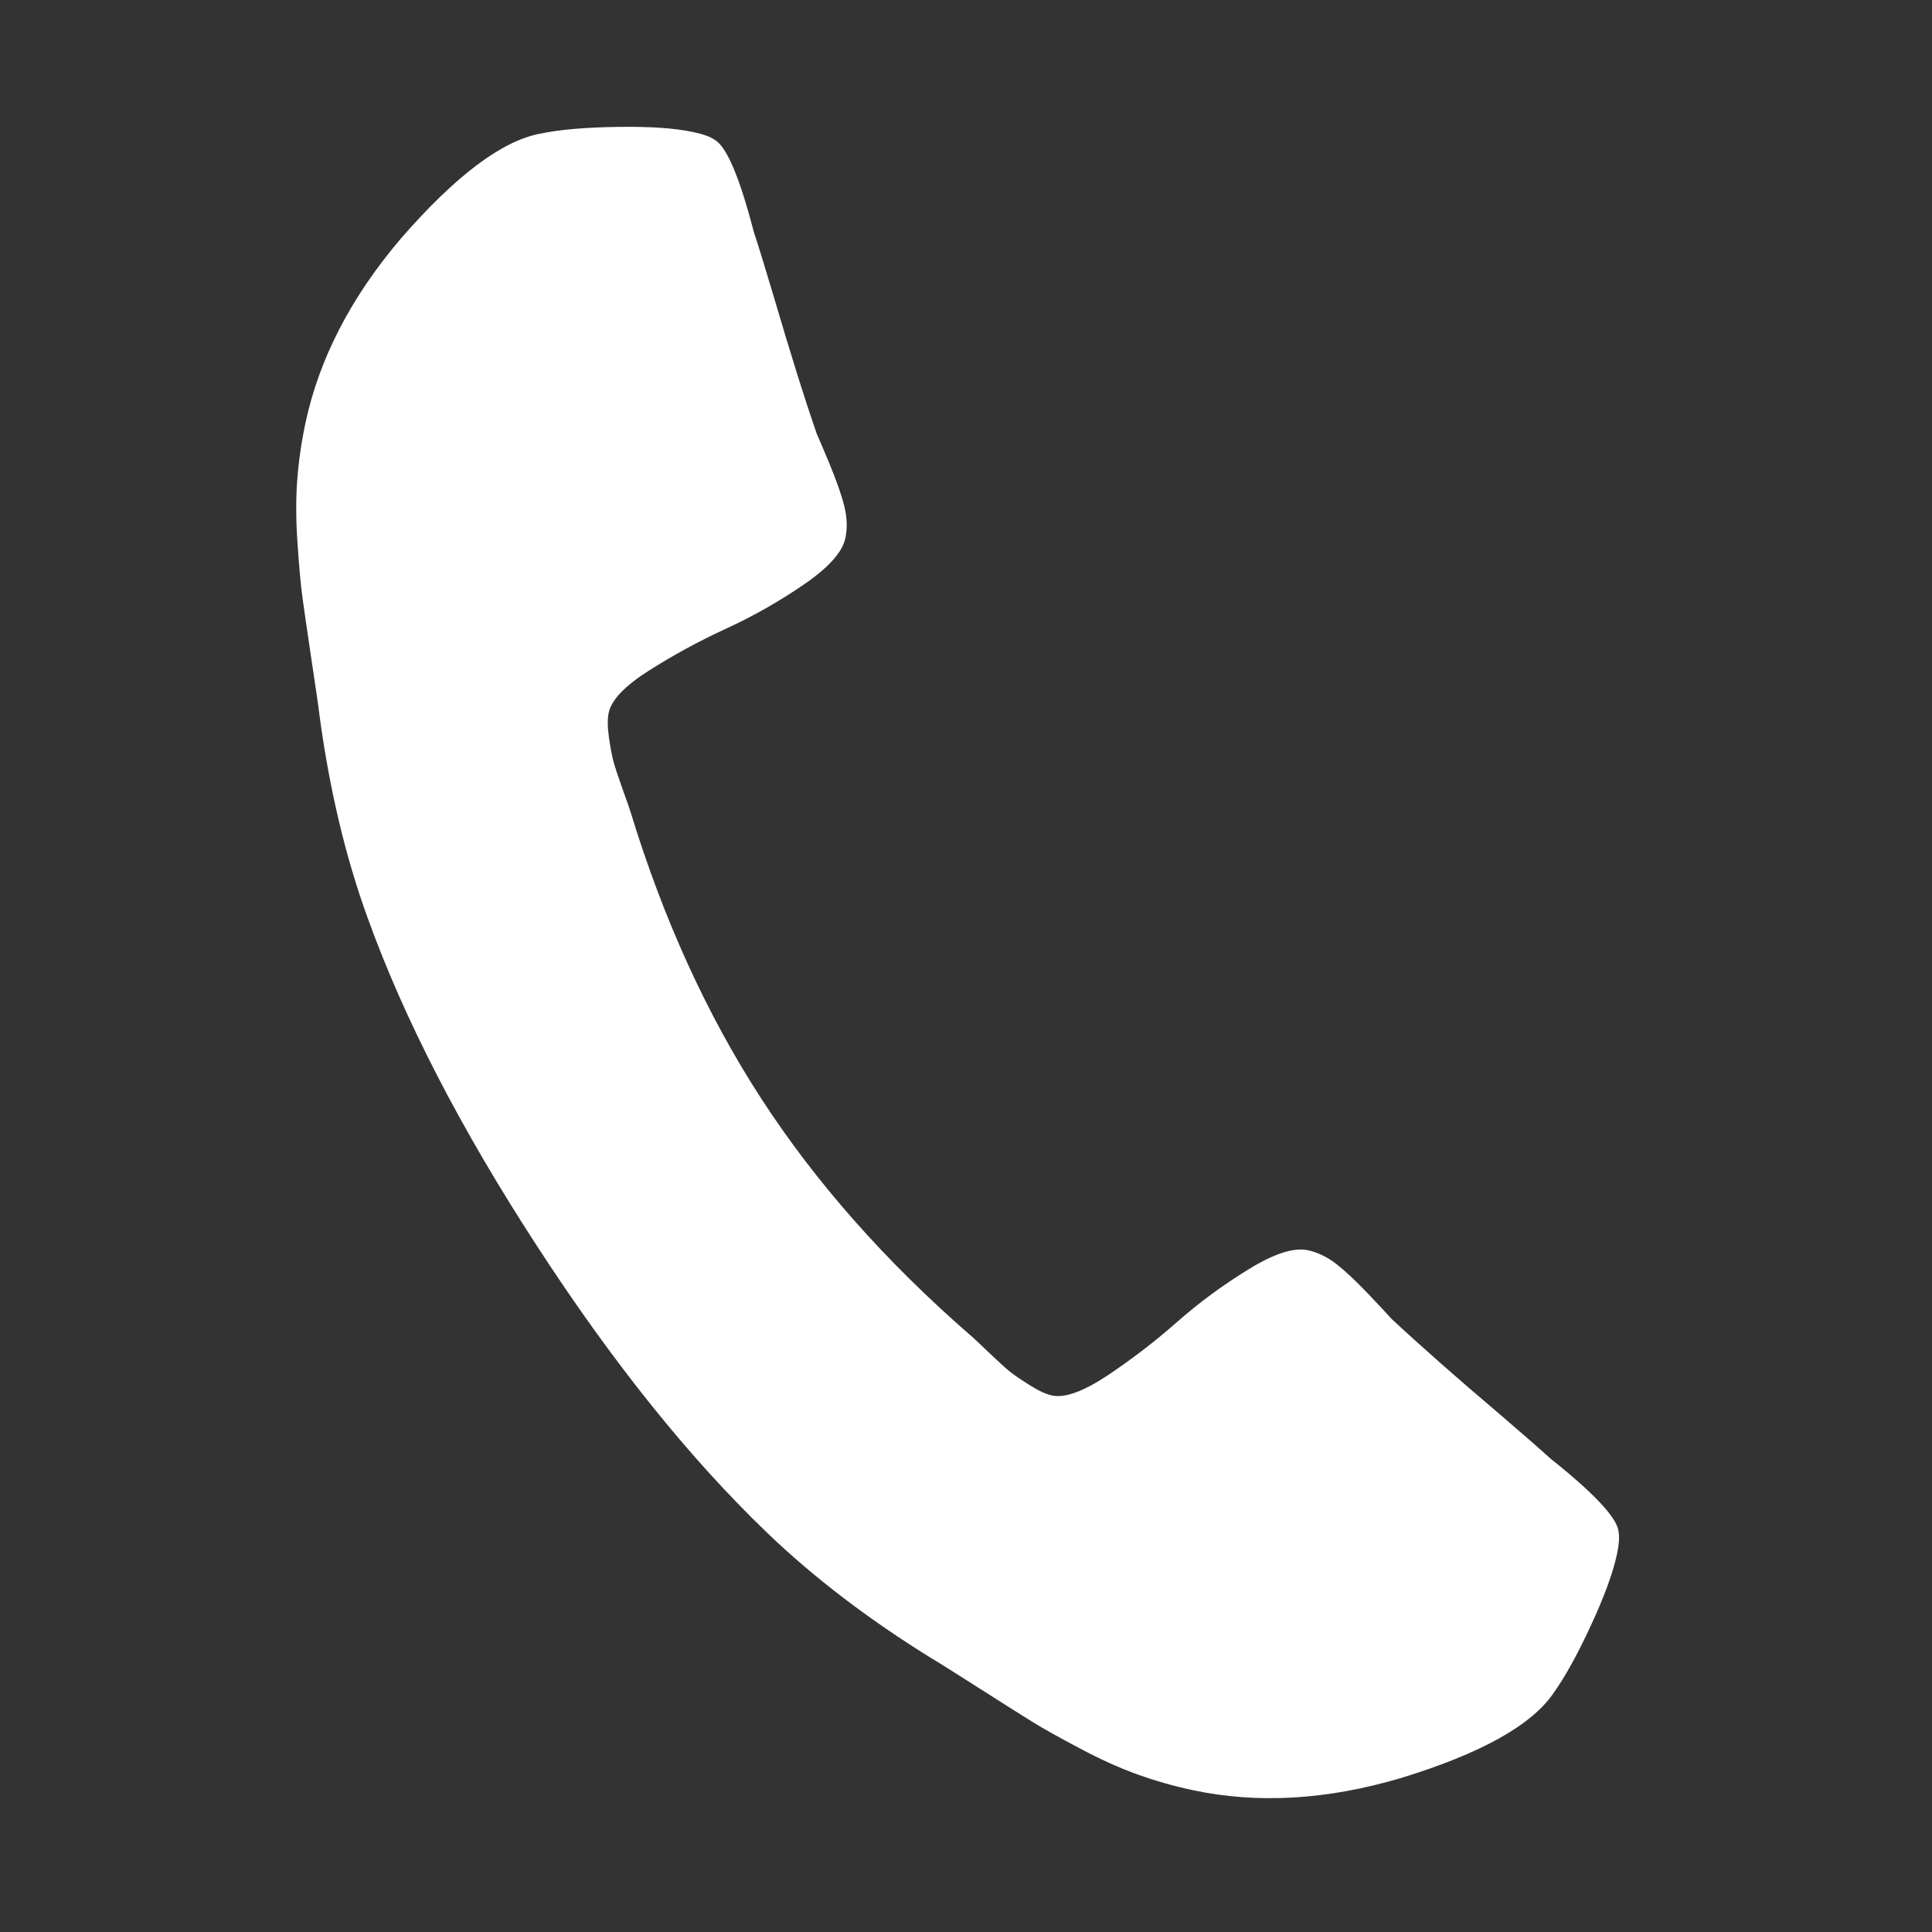 <?xml version="1.0" encoding="UTF-8" standalone="no"?>
<!DOCTYPE svg PUBLIC "-//W3C//DTD SVG 1.1//EN" "http://www.w3.org/Graphics/SVG/1.1/DTD/svg11.dtd">
<svg width="100%" height="100%" viewBox="0 0 26 26" version="1.1" xmlns="http://www.w3.org/2000/svg" xmlns:xlink="http://www.w3.org/1999/xlink" xml:space="preserve" xmlns:serif="http://www.serif.com/" style="fill-rule:evenodd;clip-rule:evenodd;stroke-linejoin:round;stroke-miterlimit:2;">
    <rect x="0" y="0" width="26" height="26" fill="#333333" stroke="none"/>
    <g id="_-" serif:id="">
        <path d="M21.761,20.914C21.706,21.17 21.588,21.492 21.405,21.884C21.224,22.276 21.055,22.578 20.901,22.793C20.602,23.224 19.919,23.602 18.85,23.929C17.858,24.222 16.927,24.277 16.056,24.092C15.801,24.038 15.554,23.968 15.315,23.882C15.076,23.797 14.816,23.68 14.537,23.532C14.256,23.383 14.049,23.268 13.913,23.184C13.778,23.101 13.536,22.948 13.188,22.726C12.839,22.504 12.626,22.369 12.546,22.323C11.69,21.794 10.945,21.226 10.313,20.617C9.27,19.614 8.238,18.327 7.218,16.755C6.197,15.184 5.44,13.717 4.949,12.356C4.649,11.532 4.433,10.62 4.299,9.622C4.289,9.531 4.253,9.281 4.191,8.873C4.13,8.464 4.089,8.181 4.068,8.023C4.047,7.866 4.025,7.629 4.004,7.313C3.982,6.997 3.981,6.712 4,6.459C4.019,6.206 4.056,5.952 4.11,5.696C4.295,4.826 4.724,3.998 5.395,3.21C6.128,2.367 6.752,1.897 7.267,1.799C7.526,1.745 7.871,1.714 8.303,1.708C8.735,1.701 9.078,1.723 9.334,1.778C9.466,1.806 9.563,1.842 9.622,1.884C9.78,1.977 9.955,2.39 10.145,3.123C10.212,3.324 10.299,3.61 10.409,3.979C10.517,4.349 10.62,4.685 10.713,4.986C10.807,5.288 10.9,5.572 10.992,5.839C11.012,5.882 11.07,6.018 11.165,6.246C11.259,6.475 11.326,6.664 11.363,6.815C11.4,6.967 11.405,7.109 11.377,7.241C11.337,7.43 11.151,7.638 10.821,7.864C10.49,8.091 10.143,8.289 9.776,8.458C9.407,8.627 9.062,8.816 8.735,9.023C8.409,9.23 8.228,9.42 8.192,9.59C8.174,9.675 8.175,9.787 8.195,9.924C8.215,10.062 8.234,10.168 8.254,10.241C8.273,10.314 8.315,10.441 8.38,10.624C8.445,10.805 8.481,10.907 8.486,10.928C8.929,12.377 9.517,13.664 10.247,14.788C10.977,15.912 11.913,16.972 13.056,17.967C13.074,17.979 13.152,18.053 13.292,18.187C13.432,18.32 13.531,18.411 13.59,18.458C13.649,18.506 13.738,18.566 13.856,18.64C13.973,18.714 14.074,18.762 14.159,18.78C14.33,18.816 14.576,18.727 14.899,18.514C15.22,18.3 15.534,18.061 15.838,17.793C16.141,17.526 16.464,17.289 16.806,17.08C17.147,16.87 17.412,16.785 17.601,16.825C17.733,16.854 17.861,16.915 17.985,17.011C18.107,17.107 18.253,17.244 18.424,17.424C18.593,17.603 18.694,17.711 18.725,17.747C18.931,17.939 19.154,18.14 19.391,18.349C19.628,18.557 19.893,18.787 20.187,19.036C20.479,19.287 20.705,19.483 20.862,19.626C21.454,20.097 21.76,20.425 21.781,20.607C21.795,20.679 21.789,20.782 21.761,20.914Z" style="fill:white;fill-rule:nonzero;"/>
    </g>
</svg>
